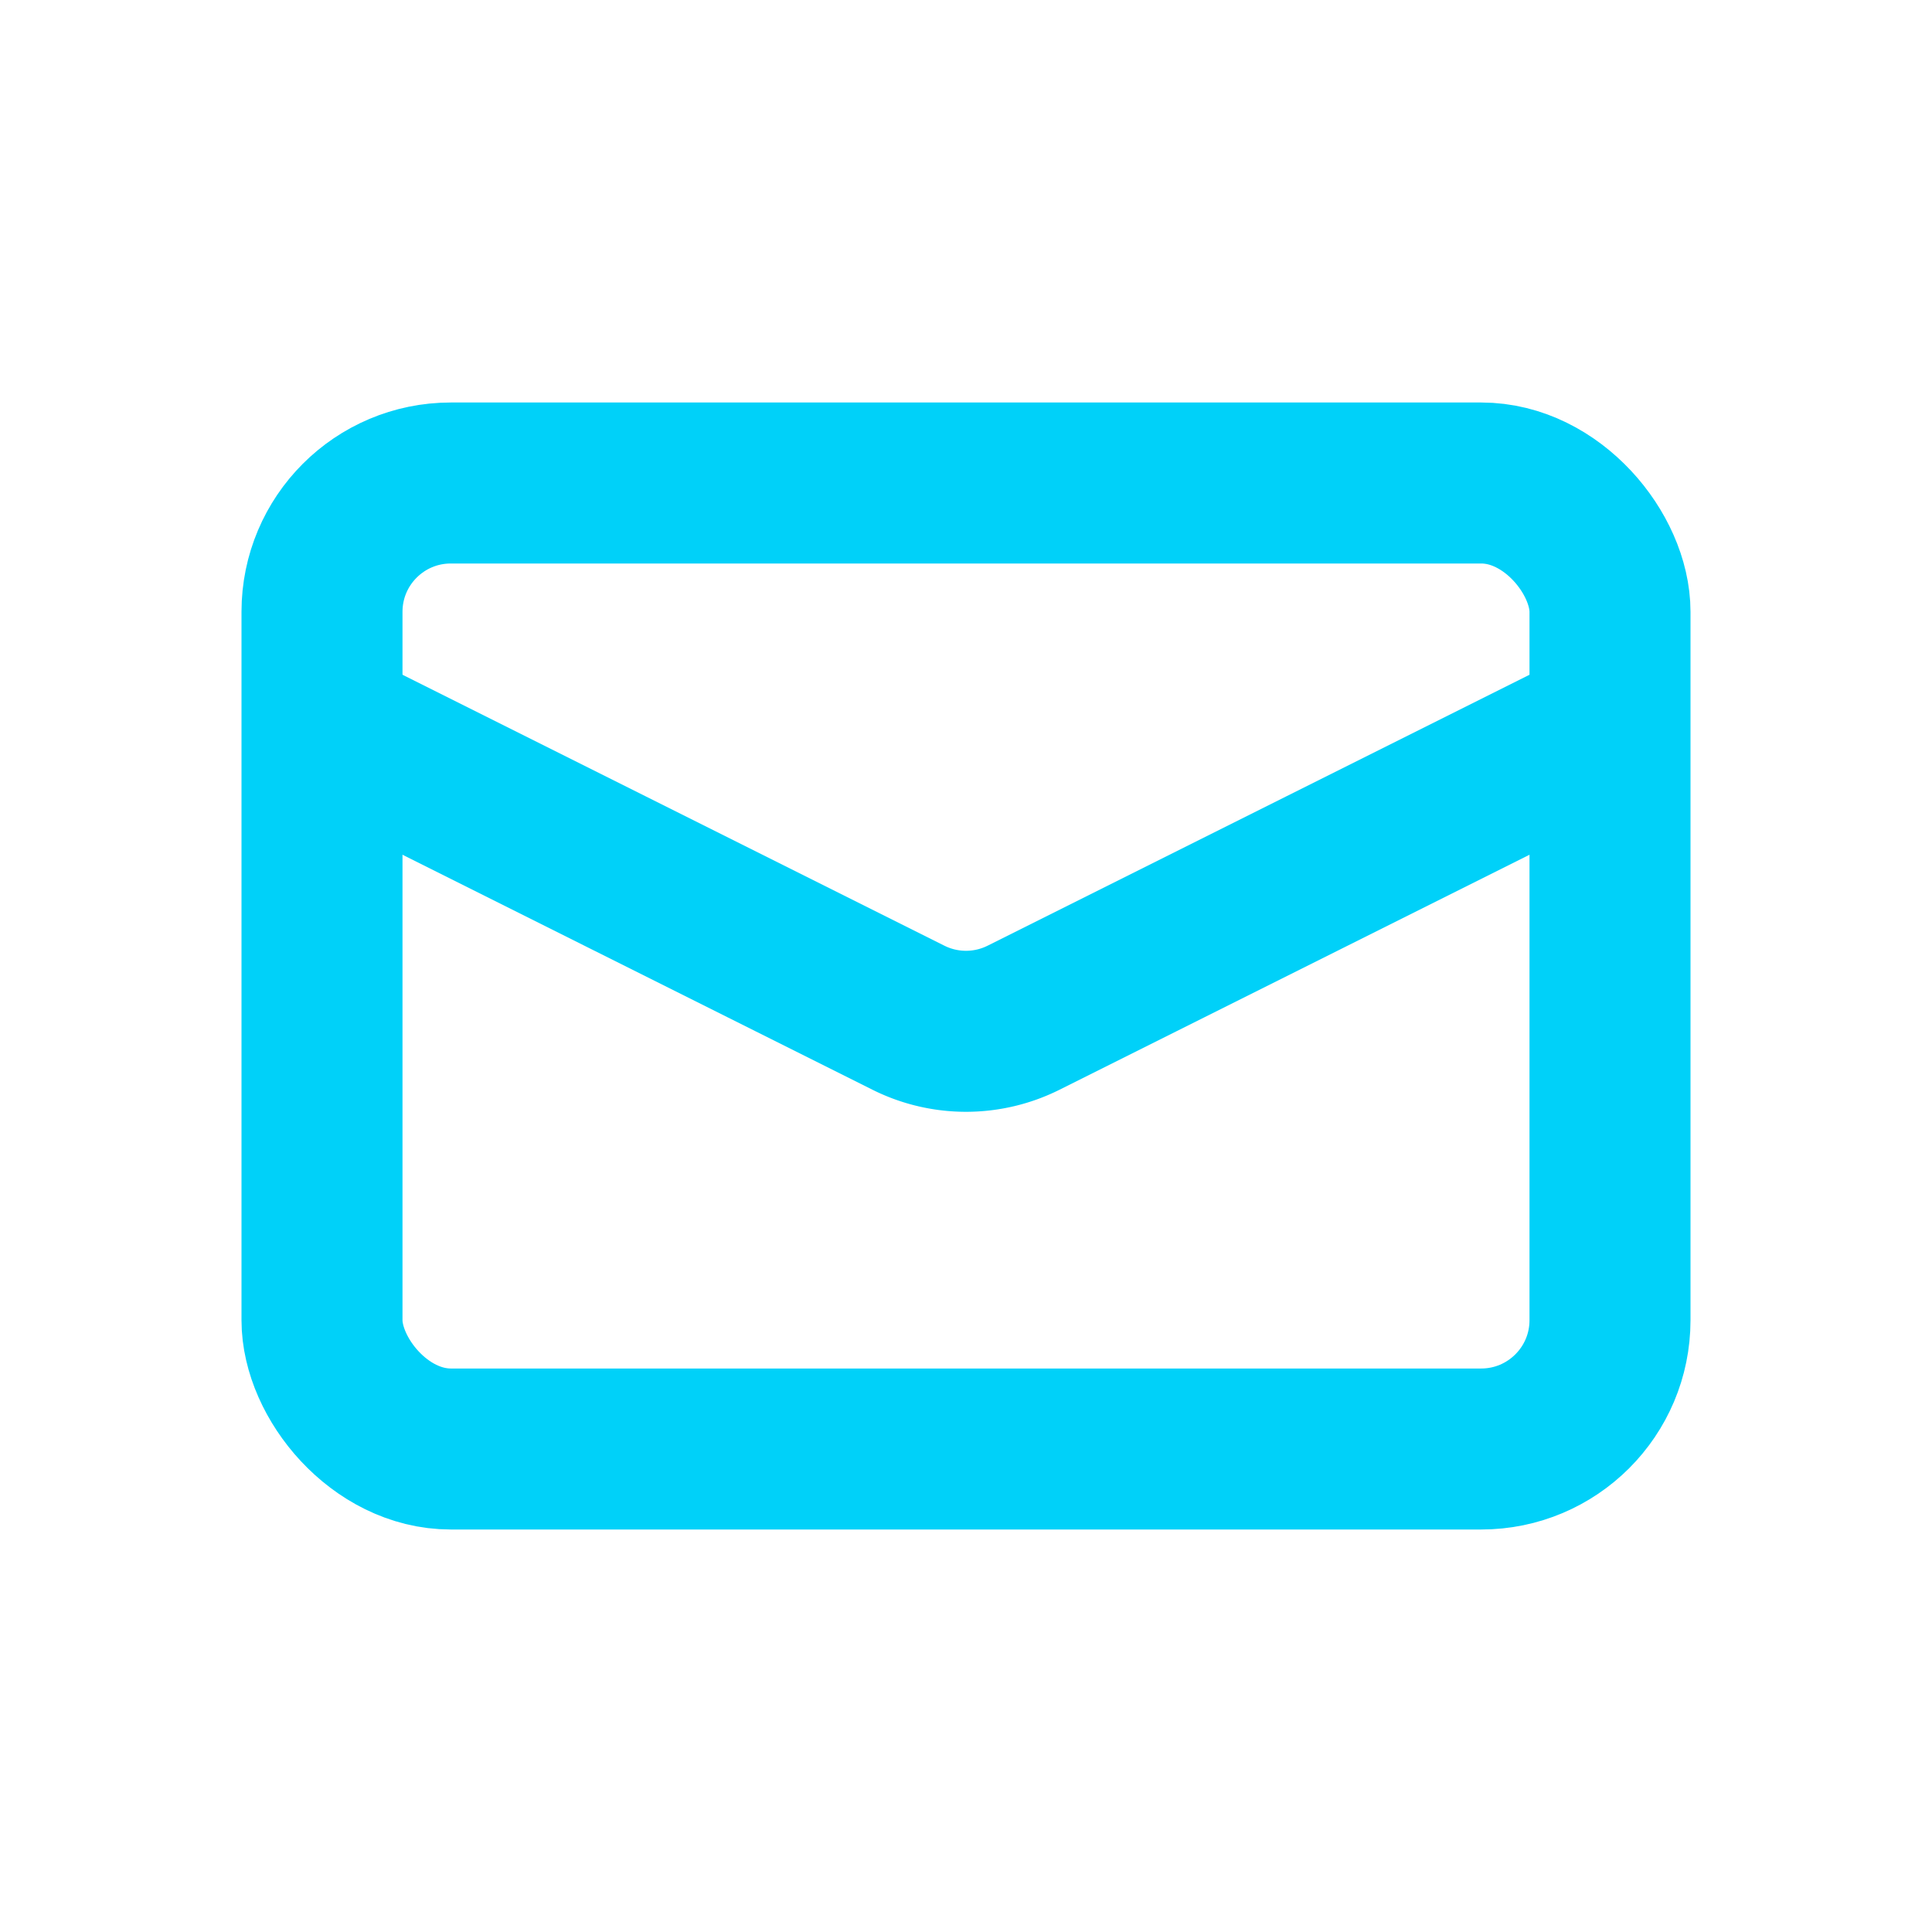 <svg xmlns="http://www.w3.org/2000/svg" width="30" height="30" fill="none" viewBox="0 0 30 30"><rect width="20" height="15" x="5" y="7.5" stroke="#00d1f9" stroke-width="2.5" rx="2"/><path stroke="#00d1f9" stroke-width="2.5" d="m5 11.25 9.106 4.553a2 2 0 0 0 1.788 0L25 11.25"/></svg>